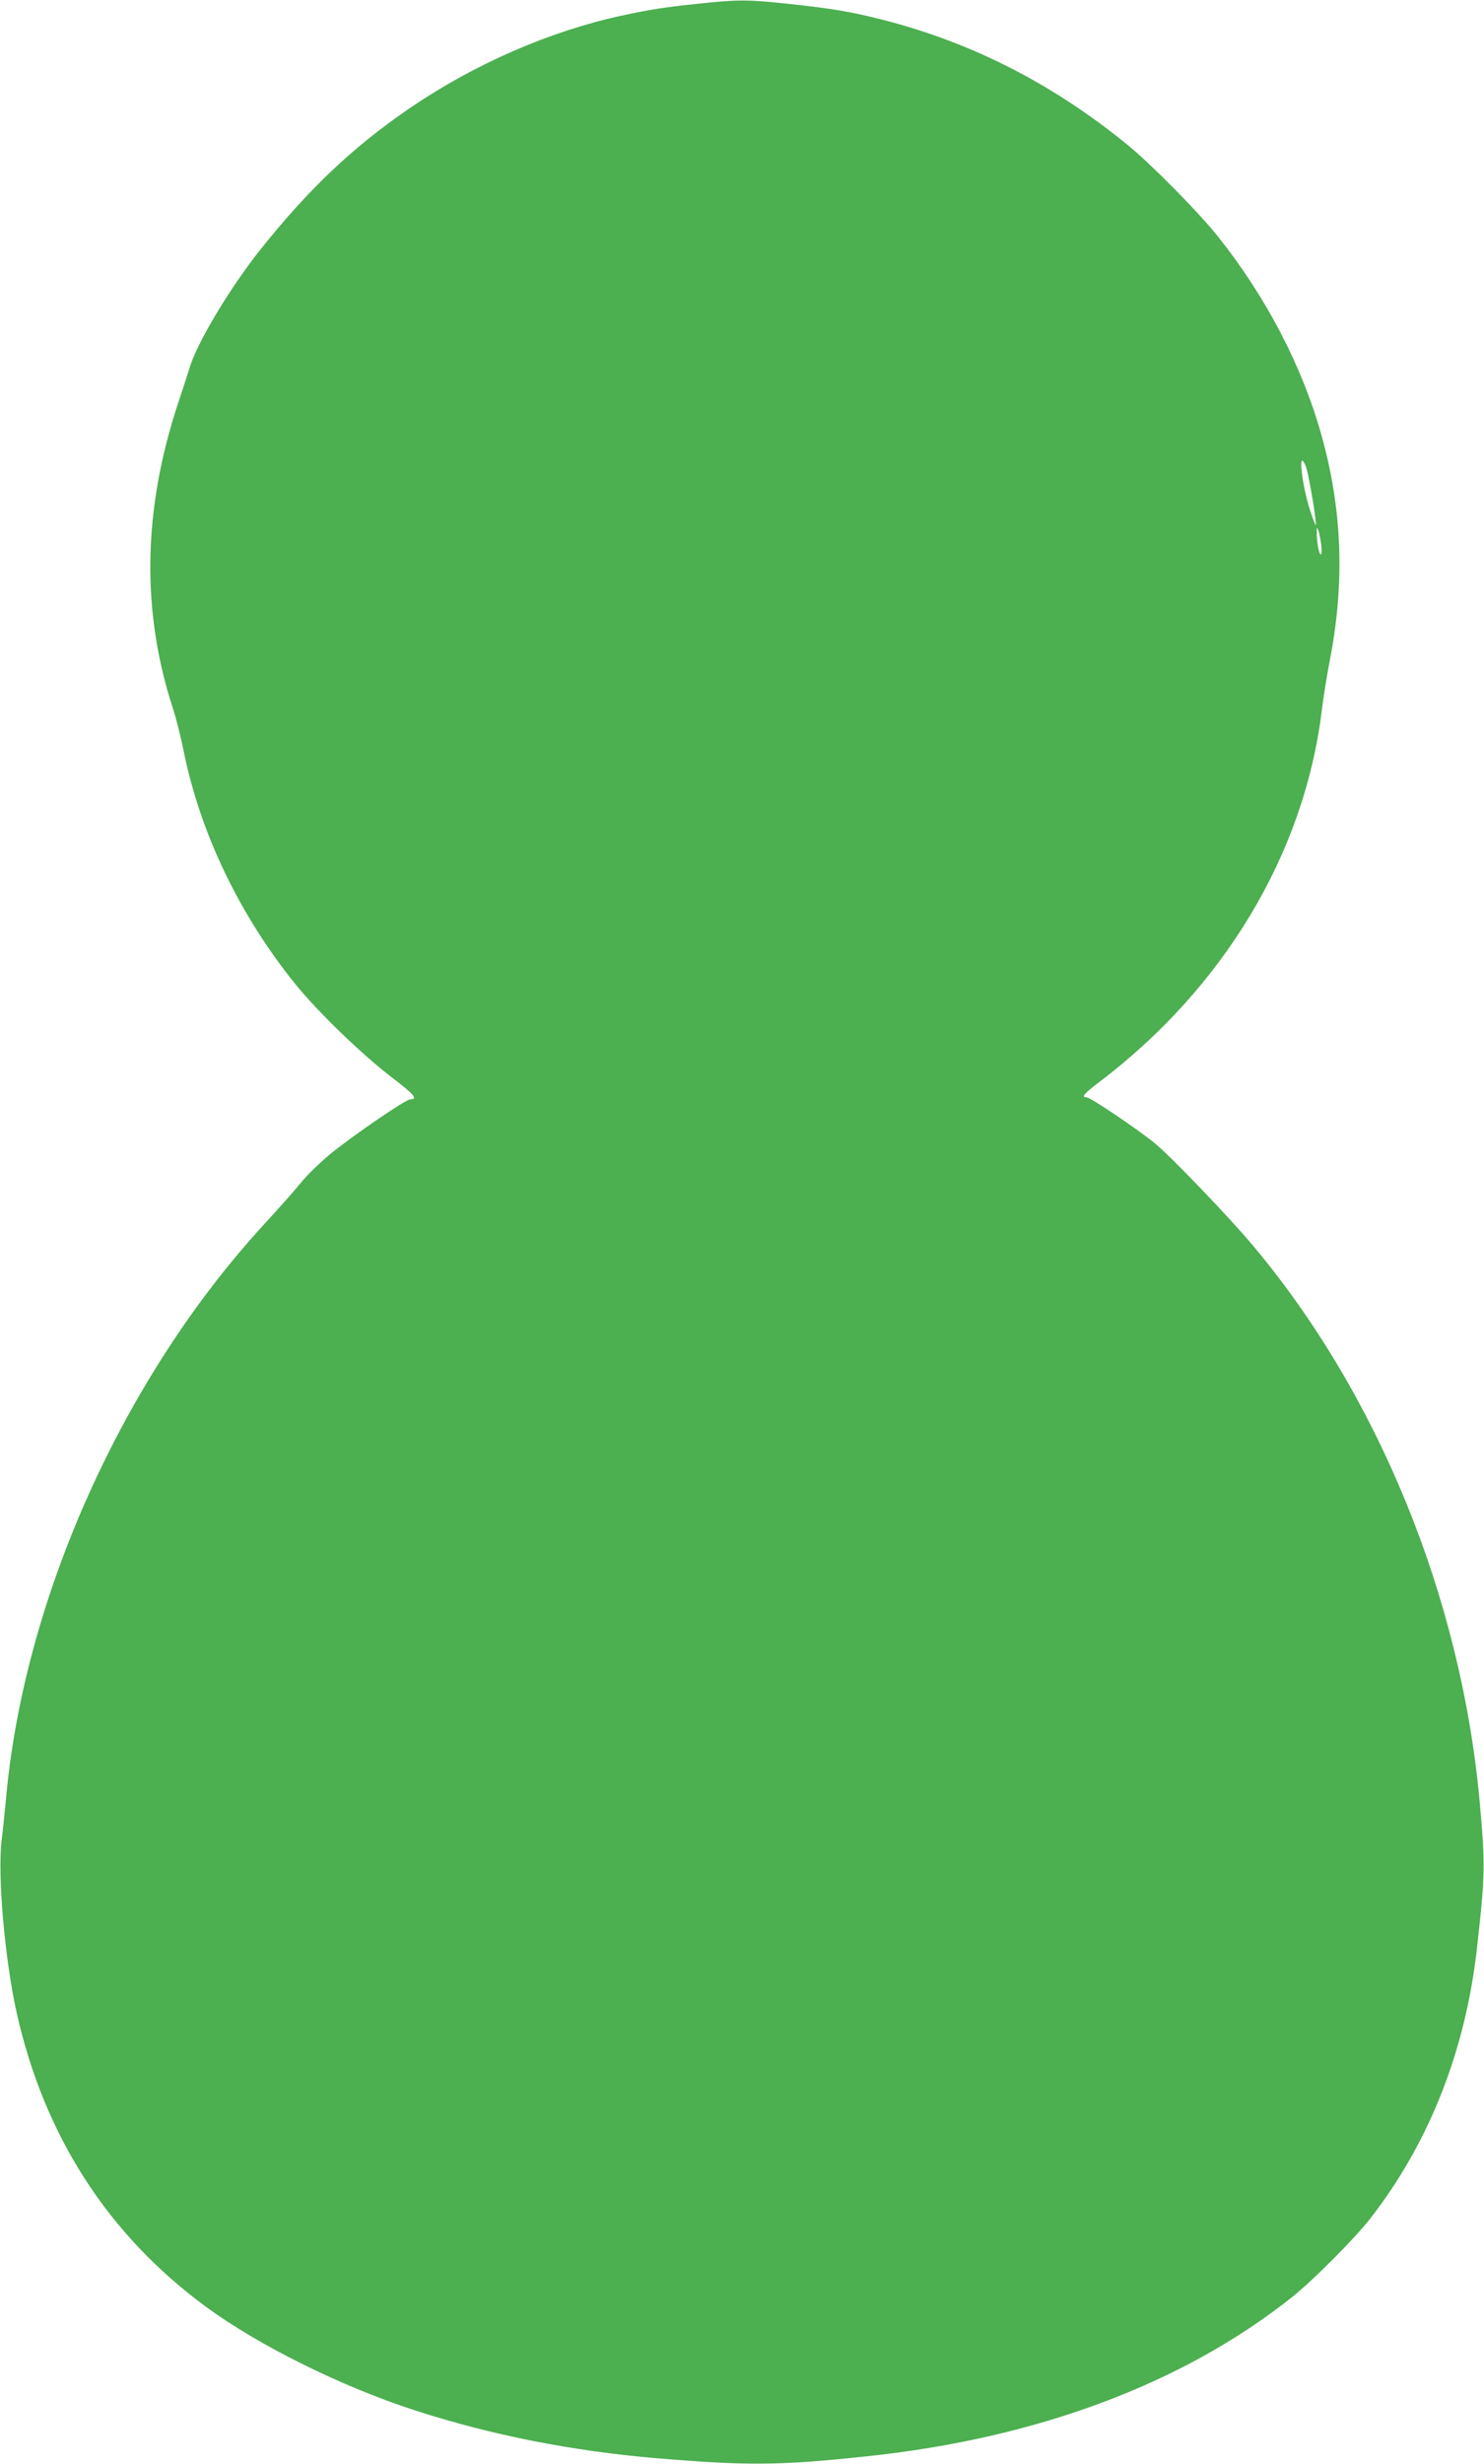 <?xml version="1.0" standalone="no"?>
<!DOCTYPE svg PUBLIC "-//W3C//DTD SVG 20010904//EN"
 "http://www.w3.org/TR/2001/REC-SVG-20010904/DTD/svg10.dtd">
<svg version="1.0" xmlns="http://www.w3.org/2000/svg"
 width="771pt" height="1280pt" viewBox="0 0 771 1280"
 preserveAspectRatio="xMidYMid meet">
<g transform="translate(0,1280) scale(0.1,-0.1)"
fill="#4caf50" stroke="none">
<path d="M3620 12780 c-179 -19 -244 -30 -390 -61 -376 -82 -764 -251 -1100
-480 -296 -202 -527 -421 -780 -739 -155 -195 -326 -480 -365 -610 -9 -30 -36
-113 -60 -185 -183 -554 -192 -1081 -25 -1590 16 -49 40 -146 54 -215 86 -426
289 -850 579 -1210 113 -141 354 -374 505 -488 114 -87 135 -112 94 -112 -24
0 -301 -190 -417 -285 -53 -44 -122 -111 -153 -150 -31 -38 -115 -133 -186
-210 -736 -799 -1252 -1947 -1345 -2990 -6 -66 -16 -163 -23 -217 -21 -182 17
-615 78 -890 143 -641 474 -1155 984 -1530 275 -202 711 -418 1095 -541 394
-127 812 -209 1250 -246 468 -39 635 -38 1085 10 887 93 1645 377 2210 825
112 89 329 307 412 414 305 394 493 872 552 1405 43 384 43 432 12 773 -99
1050 -526 2095 -1172 2867 -125 150 -434 472 -516 538 -91 74 -333 237 -352
237 -31 0 -15 19 67 81 643 488 1060 1180 1153 1919 8 69 28 193 44 275 78
405 63 785 -46 1170 -100 355 -286 712 -535 1025 -97 123 -348 377 -469 476
-388 317 -805 530 -1265 649 -167 43 -272 61 -498 85 -216 23 -261 23 -477 0z
m3169 -2418 c17 -62 53 -284 47 -289 -2 -3 -18 39 -35 93 -32 107 -52 252 -33
240 6 -4 16 -24 21 -44z m75 -389 c4 -30 3 -53 -2 -53 -10 0 -22 73 -21 119 0
23 1 24 8 6 5 -11 11 -44 15 -72z"/>
</g>
</svg>
